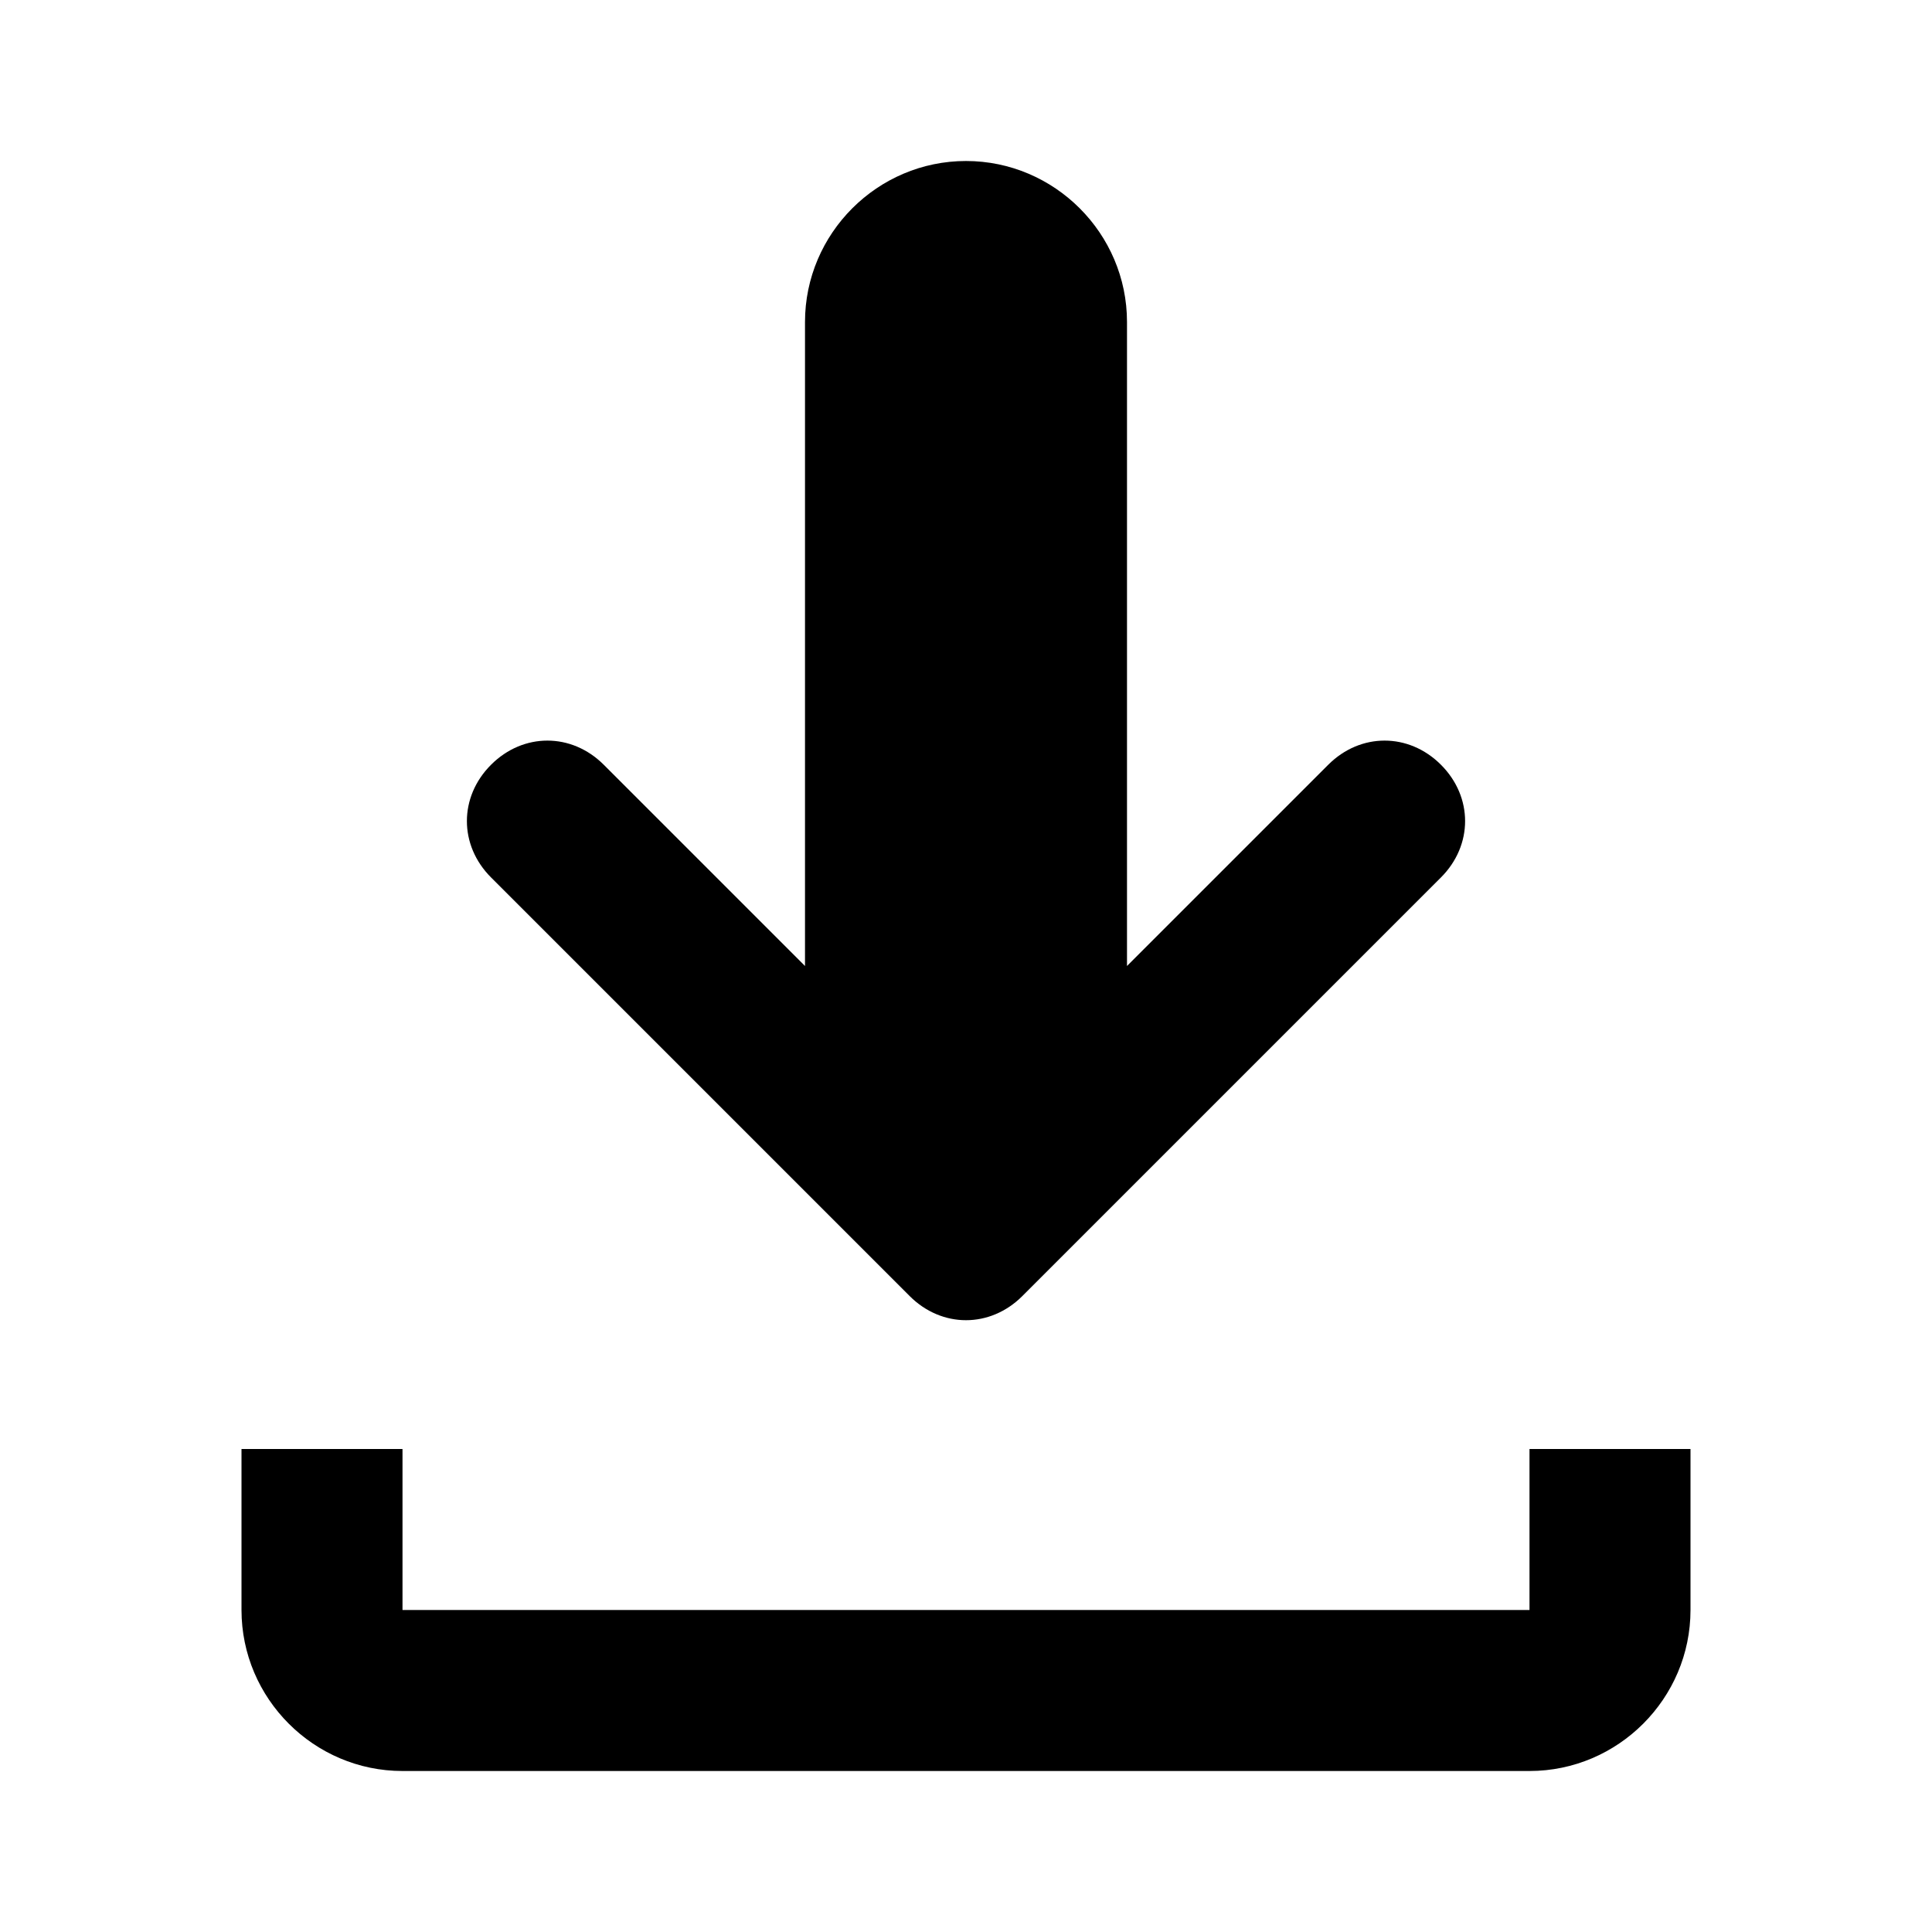 <svg xmlns="http://www.w3.org/2000/svg" viewBox="0 0 24 24" fill="currentColor">
  <path d="M12 2C13.1 2 14 2.9 14 4V12L16.5 9.5C16.9 9.1 17.5 9.1 17.9 9.5C18.3 9.9 18.3 10.5 17.9 10.9L12.7 16.1C12.3 16.5 11.7 16.5 11.3 16.1L6.1 10.9C5.7 10.5 5.7 9.9 6.1 9.5C6.5 9.1 7.1 9.1 7.5 9.5L10 12V4C10 2.9 10.9 2 12 2ZM19 18V20H5V18H3V20C3 21.1 3.9 22 5 22H19C20.1 22 21 21.1 21 20V18H19Z"/>
</svg> 